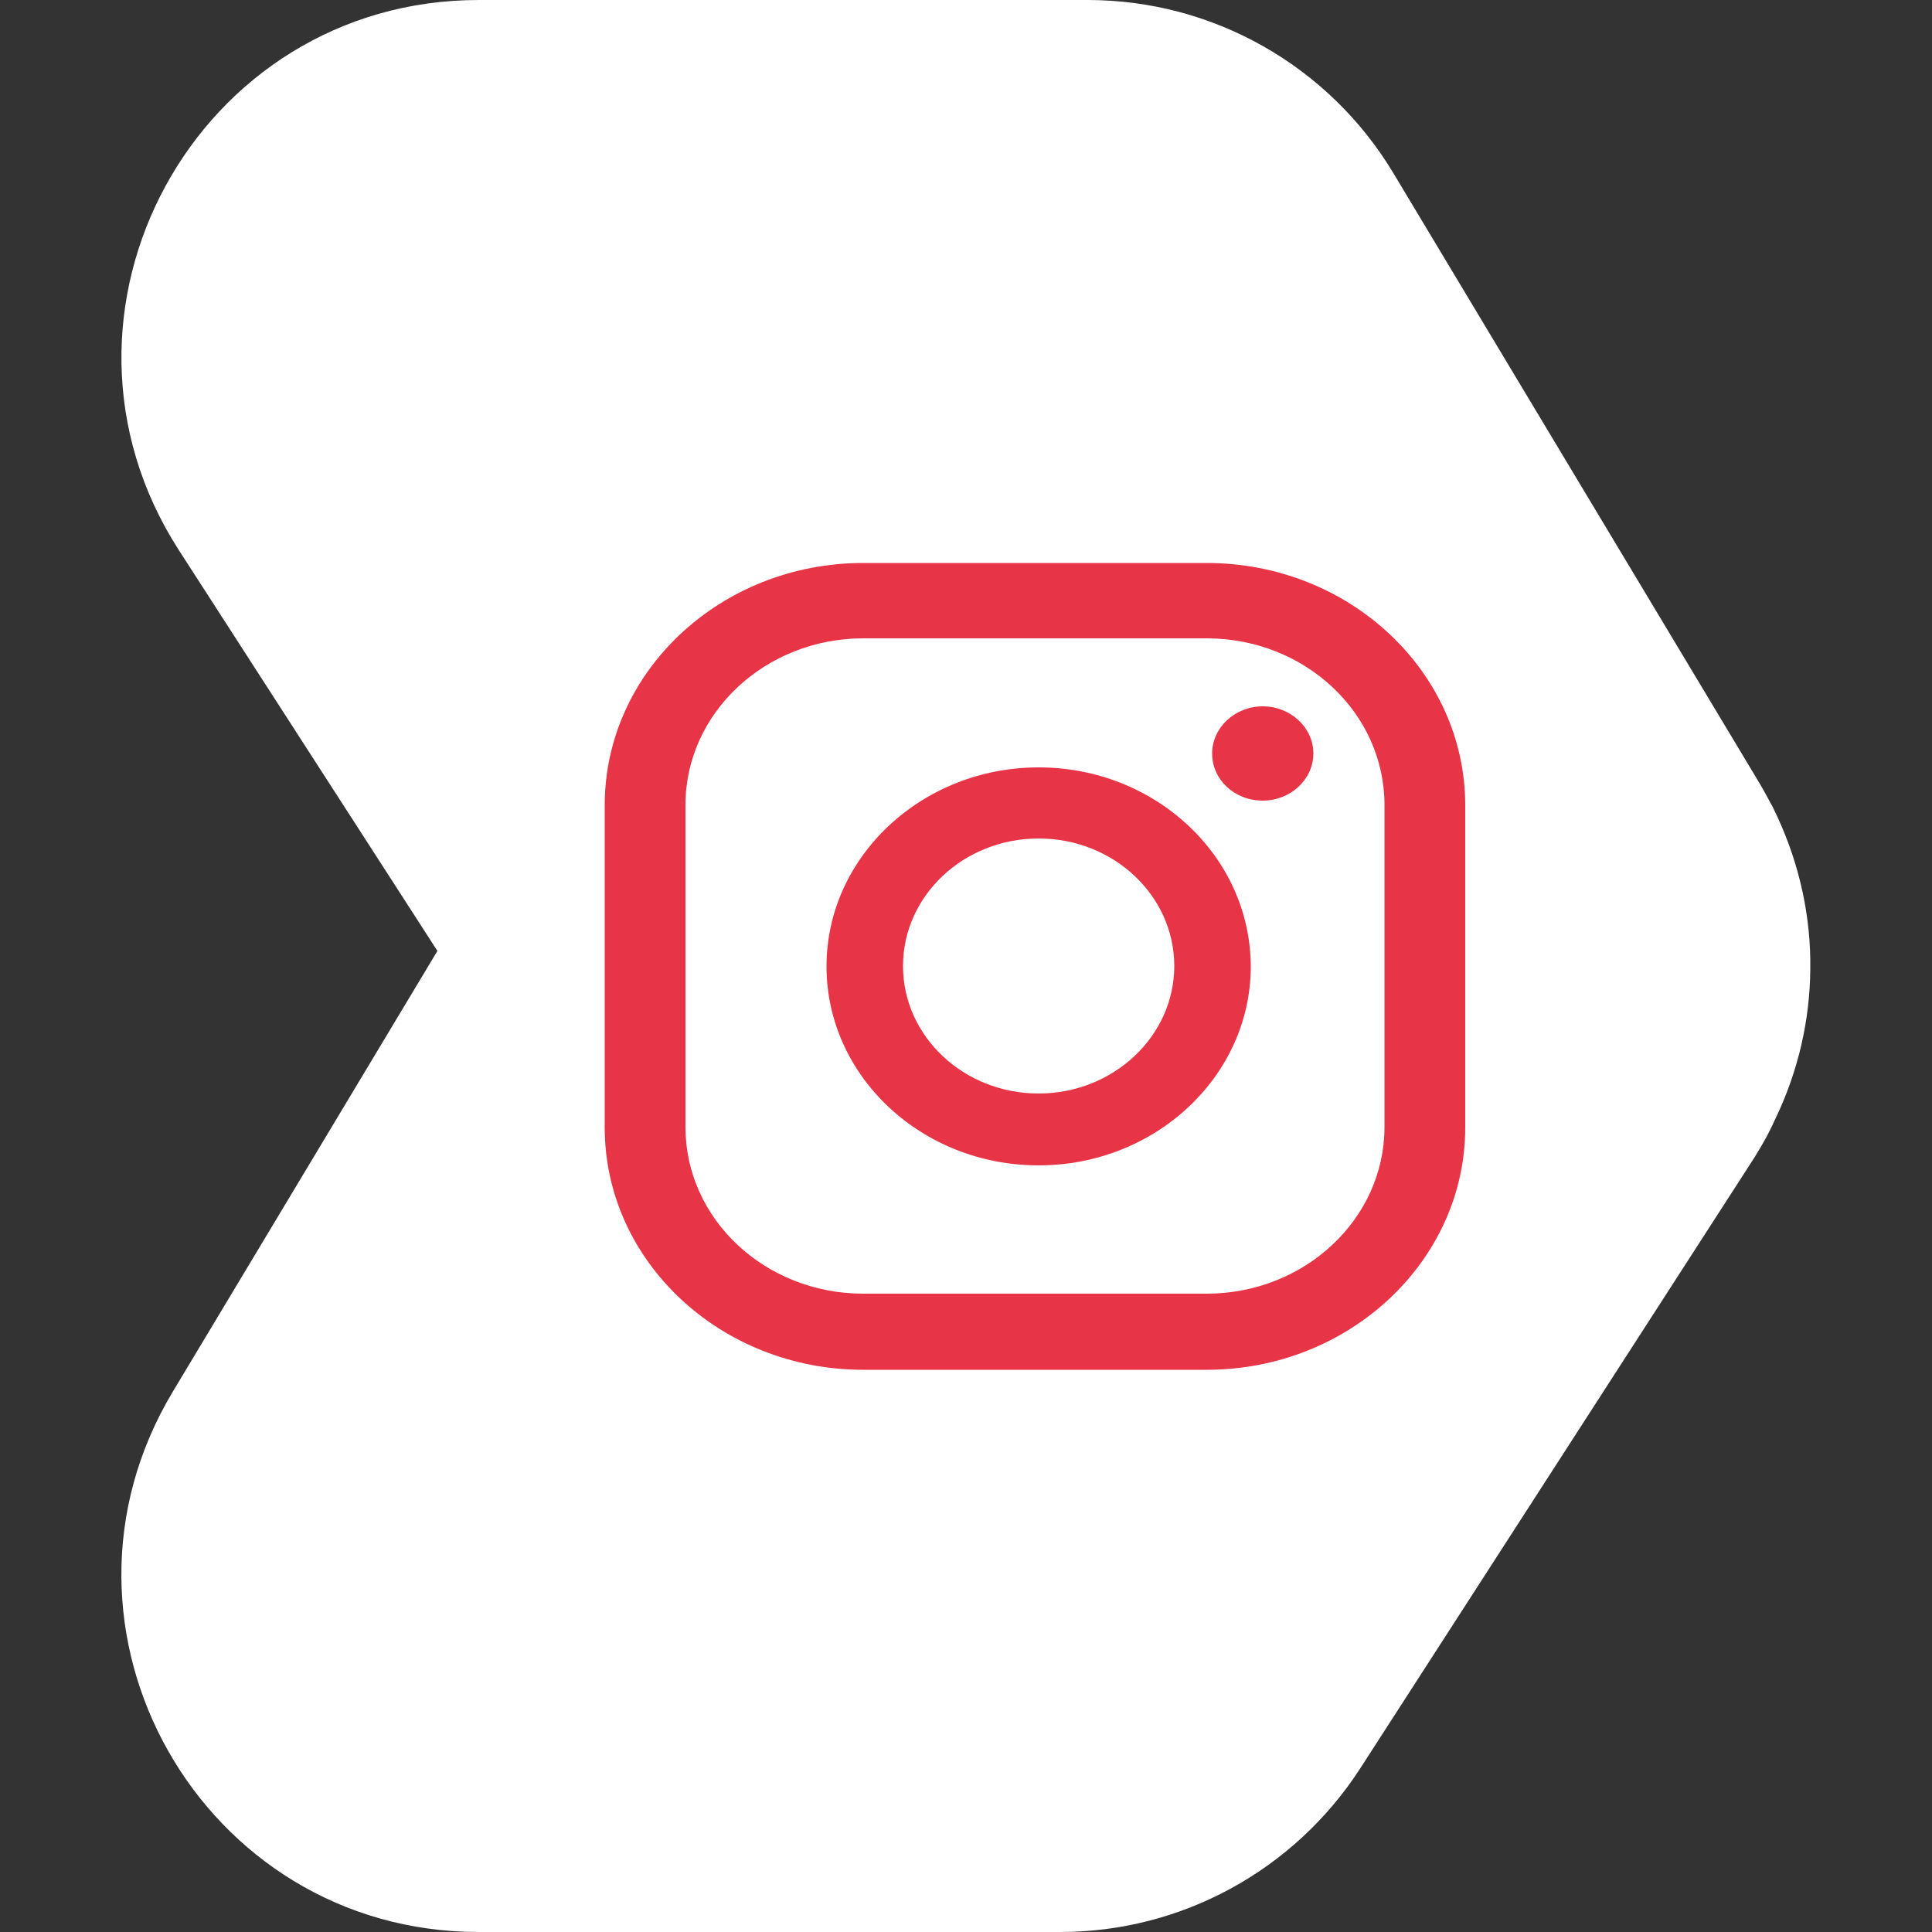 <svg version="1.1" id="Calque_1" xmlns="http://www.w3.org/2000/svg" x="0" y="0" height="30" width="30" viewBox="0 0 500 500" xml:space="preserve"><rect x="0" y="0" width="500" height="500" fill="#333333" stroke="none"/><style>.st1{fill:#e73446}</style><path d="M458.4 291.8c.2-.4.4-.7.5-1.1.2-.3.3-.7.5-1 6.1-12.7 9-25.9 9.1-38.9v-2.5c-.2-13.1-3.3-26.5-9.7-39.4-.1-.2-.2-.5-.4-.7 0-.1-.1-.2-.1-.2-1.2-2.3-2.5-4.6-3.9-6.9L360.6 44.8C343.9 17 313.9 0 281.5 0H123.9C50.8 0 6.7 80.9 46.3 142.4l66.9 103.7-68.5 114.1C7.8 421.7 52.1 500 123.9 500h150.5c31.3 0 60.5-15.9 77.6-42.3l100.6-155.9c2.1-3.2 4.1-6.5 5.8-10" fill="#ffffff"/><path class="st1" d="M326.8 182.8c-7.2 0-13.1 5.5-13.1 12.2 0 6.8 5.8 12.2 13.1 12.2 7.2 0 13.1-5.5 13.1-12.2s-5.9-12.2-13.1-12.2M268.8 283c-19.4 0-35.1-14.8-35.1-33s15.7-33 35.1-33 35.1 14.8 35.1 33-15.8 33-35.1 33m0-84.4c-30.2 0-54.9 23.1-54.9 51.5s24.6 51.5 54.9 51.5c30.2 0 54.9-23.1 54.9-51.5-.1-28.5-24.7-51.5-54.9-51.5"/><path class="st1" d="M223.4 165.2c-25.3 0-46 19.3-46 43.1v83.4c0 23.8 20.6 43.1 46 43.1h88.9c25.3 0 46-19.3 46-43.1v-83.4c0-23.8-20.6-43.1-46-43.1h-88.9zm88.9 189.3h-88.9c-36.9 0-66.9-28.1-66.9-62.7v-83.4c0-34.6 30-62.7 66.9-62.7h88.9c36.9 0 66.9 28.1 66.9 62.7v83.4c0 34.5-30 62.7-66.9 62.7"/><path fill="none" d="M31.4 0h437.2v500H31.4z"/></svg>